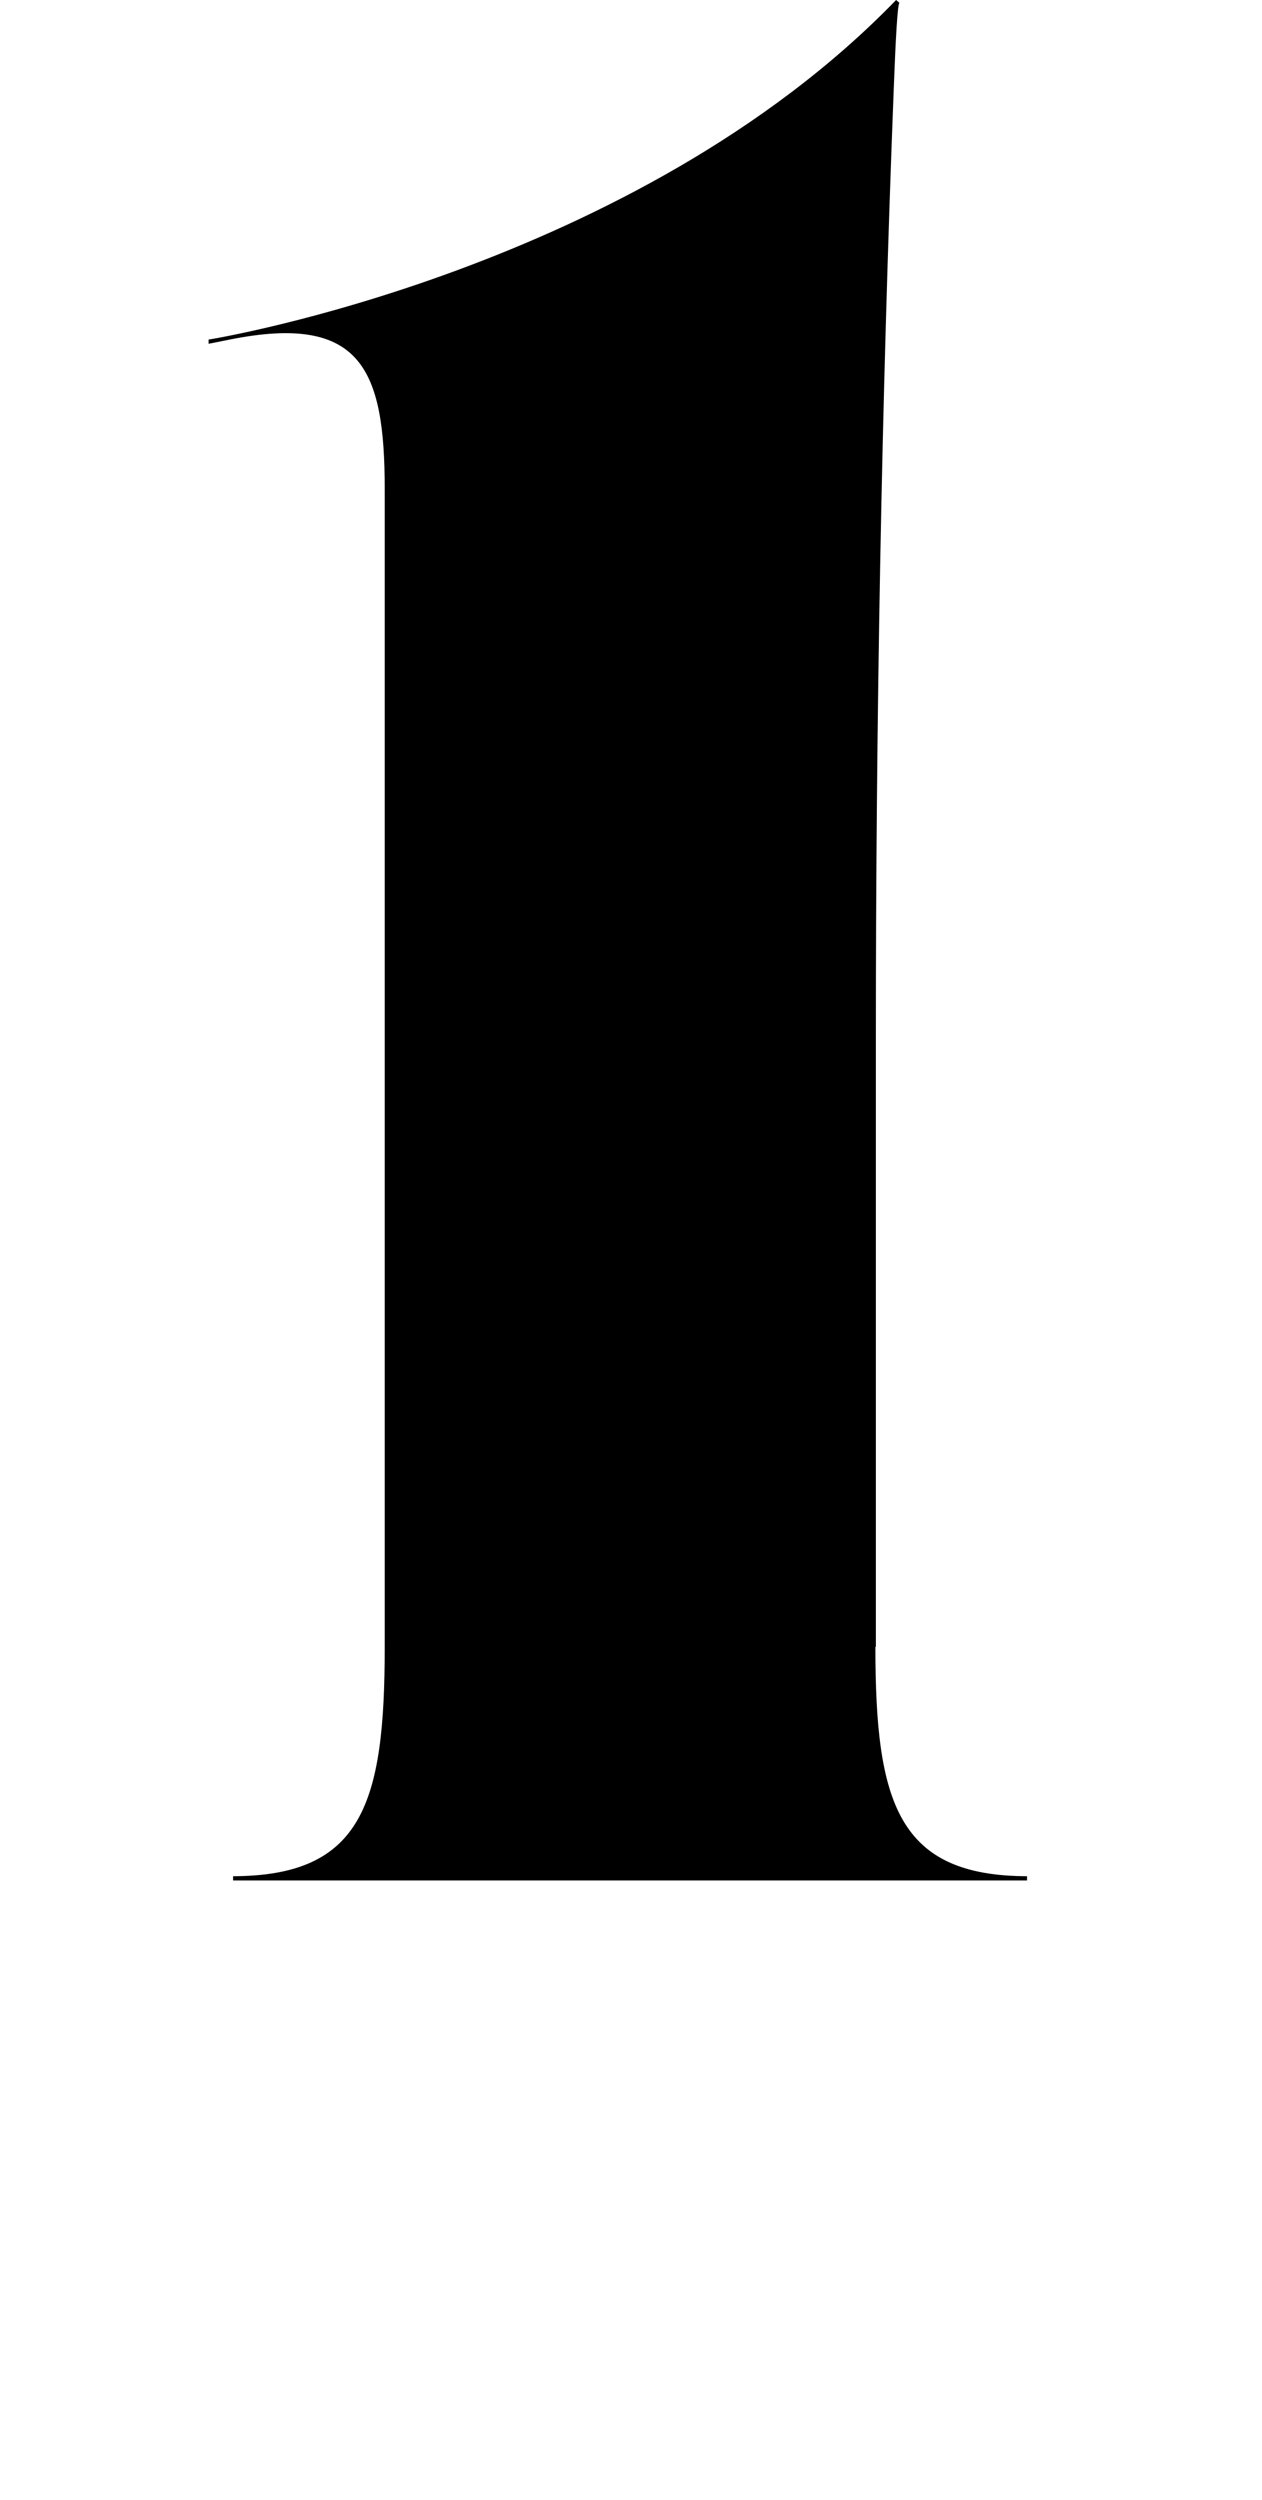 <?xml version="1.0" encoding="UTF-8"?>
<svg id="Layer_1" xmlns="http://www.w3.org/2000/svg" version="1.1" viewBox="0 0 26.8 53.09">
  <!-- Generator: Adobe Illustrator 29.5.1, SVG Export Plug-In . SVG Version: 2.1.0 Build 141)  -->
  <path d="M18.6,34.97v-12.94c0-6.72.12-13.44.38-20.15.04-1.06.08-1.78.12-1.82l-.07-.06C13.49,5.72,4.52,7.2,4.43,7.21v.09s.45-.09.45-.09c2.8-.56,3.29.64,3.29,3.18v24.58c0,3.32-.47,4.87-3.24,4.87h.02v.09h16.86v-.09h.02c-2.76,0-3.24-1.55-3.24-4.87Z"/>
</svg>